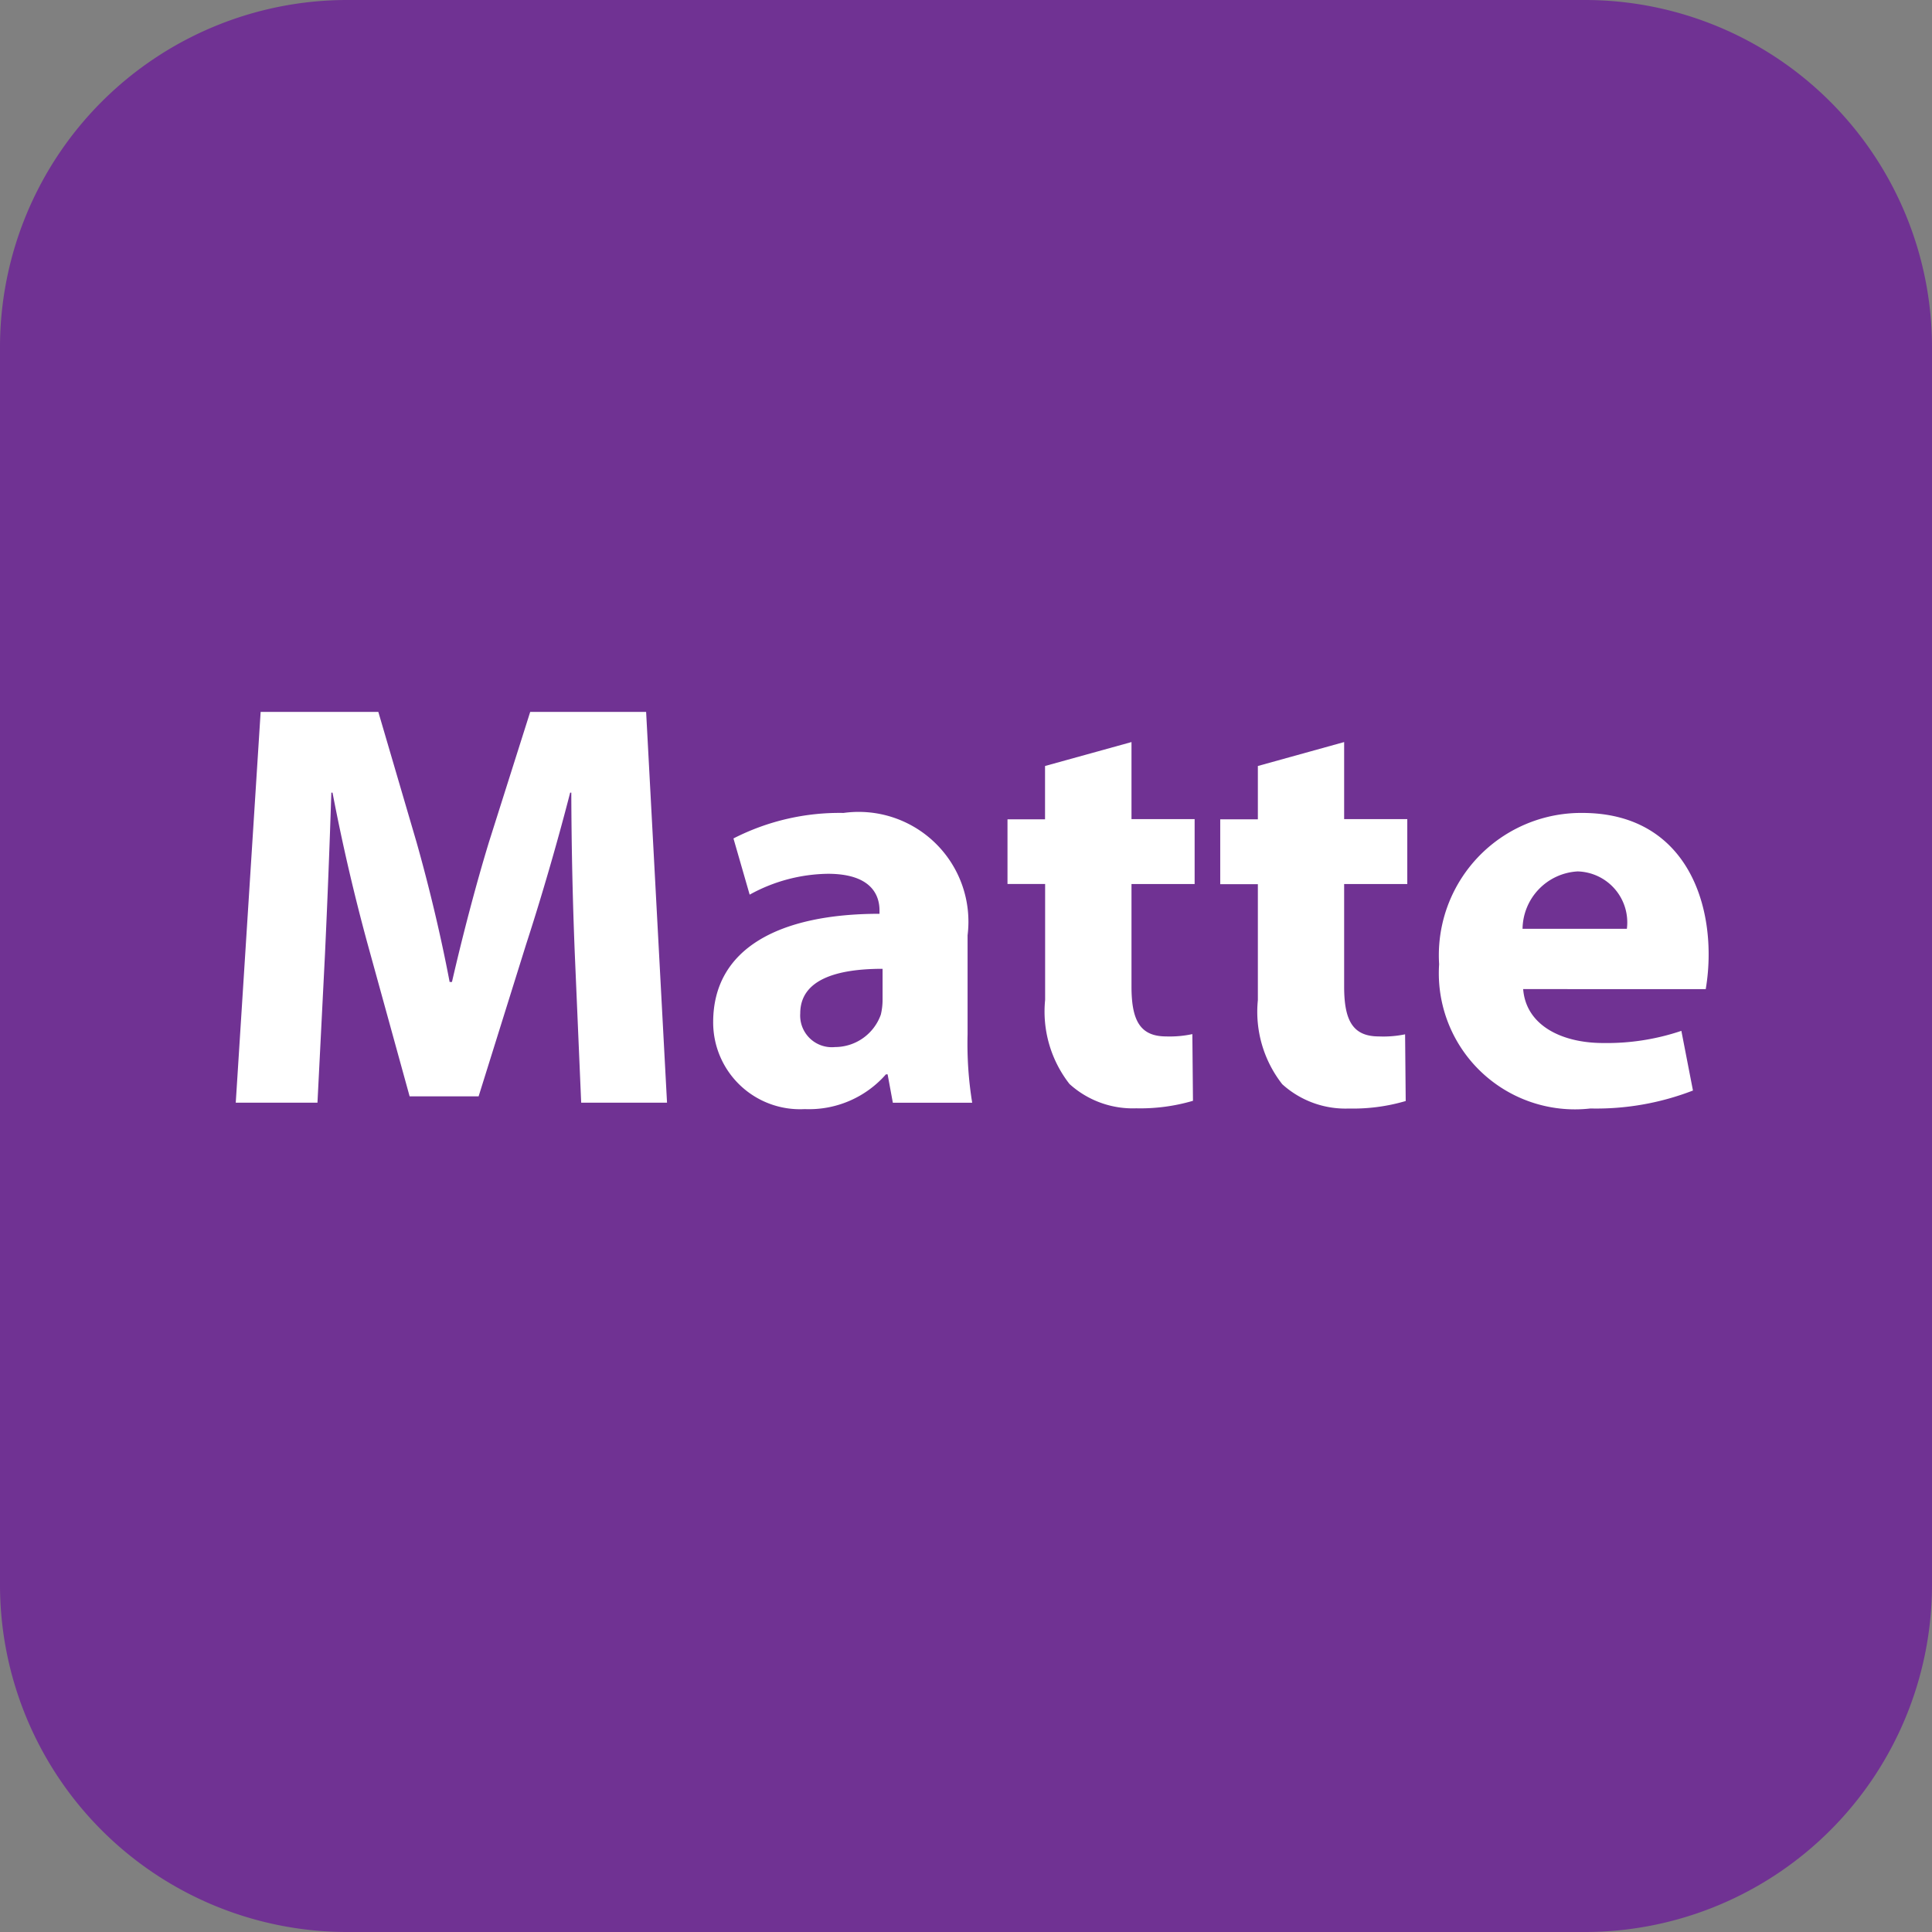 <svg xmlns="http://www.w3.org/2000/svg" id="Layer_1" width="44" height="44" data-name="Layer 1"><rect width="100%" height="100%" fill="#808080" stroke="none"/><defs><style>.cls-2{fill:#fff}</style></defs><path fill="#703293" d="M36.111 44H7.889A7.909 7.909 0 010 36.111V7.889A7.909 7.909 0 017.889 0h28.222A7.909 7.909 0 0144 7.889v28.222A7.909 7.909 0 0136.111 44"/><path d="M13.09 21.708a98.59 98.59 0 01-.079-3.656h-.026c-.291 1.135-.66 2.4-1 3.445L10.9 24.969H9.329l-.95-3.445a45.78 45.78 0 01-.806-3.472h-.027a257.67 257.67 0 01-.145 3.683l-.171 3.378H5.369l.567-8.9h2.68l.871 2.97c.291 1.029.555 2.138.753 3.181h.053c.237-1.03.541-2.2.845-3.194l.937-2.957h2.64l.476 8.9h-1.955zM22.036 23.556a8.375 8.375 0 00.105 1.558h-1.807l-.119-.646h-.039a2.327 2.327 0 01-1.849.791 1.977 1.977 0 01-2.085-1.979c0-1.677 1.5-2.469 3.788-2.469v-.079c0-.343-.185-.832-1.175-.832a3.776 3.776 0 00-1.782.475l-.369-1.28a5.3 5.3 0 012.508-.581 2.5 2.5 0 012.824 2.786zM20.1 22.064c-1.057 0-1.875.25-1.875 1.016a.721.721 0 00.792.766 1.11 1.11 0 001.043-.738 1.442 1.442 0 00.04-.344zM25.769 16.9v1.755h1.438v1.478h-1.438v2.336c0 .778.2 1.135.792 1.135a2.441 2.441 0 00.594-.053l.014 1.519a4.248 4.248 0 01-1.294.171 2.143 2.143 0 01-1.518-.554 2.678 2.678 0 01-.555-1.915v-2.64h-.857v-1.473h.855v-1.214zM30.612 16.9v1.755h1.438v1.478h-1.438v2.336c0 .778.2 1.135.792 1.135a2.441 2.441 0 00.596-.048l.014 1.519a4.248 4.248 0 01-1.294.171 2.143 2.143 0 01-1.518-.554 2.674 2.674 0 01-.555-1.915v-2.64h-.857v-1.478h.857v-1.214zM34.689 22.526c.065.831.884 1.228 1.821 1.228a5.3 5.3 0 001.782-.277l.264 1.359a6.1 6.1 0 01-2.336.409 3.1 3.1 0 01-3.445-3.286 3.241 3.241 0 013.26-3.445c2.086 0 2.878 1.624 2.878 3.221a4.757 4.757 0 01-.066.792zm2.362-1.373a1.162 1.162 0 00-1.122-1.307 1.328 1.328 0 00-1.254 1.307z" class="cls-2"/></svg>